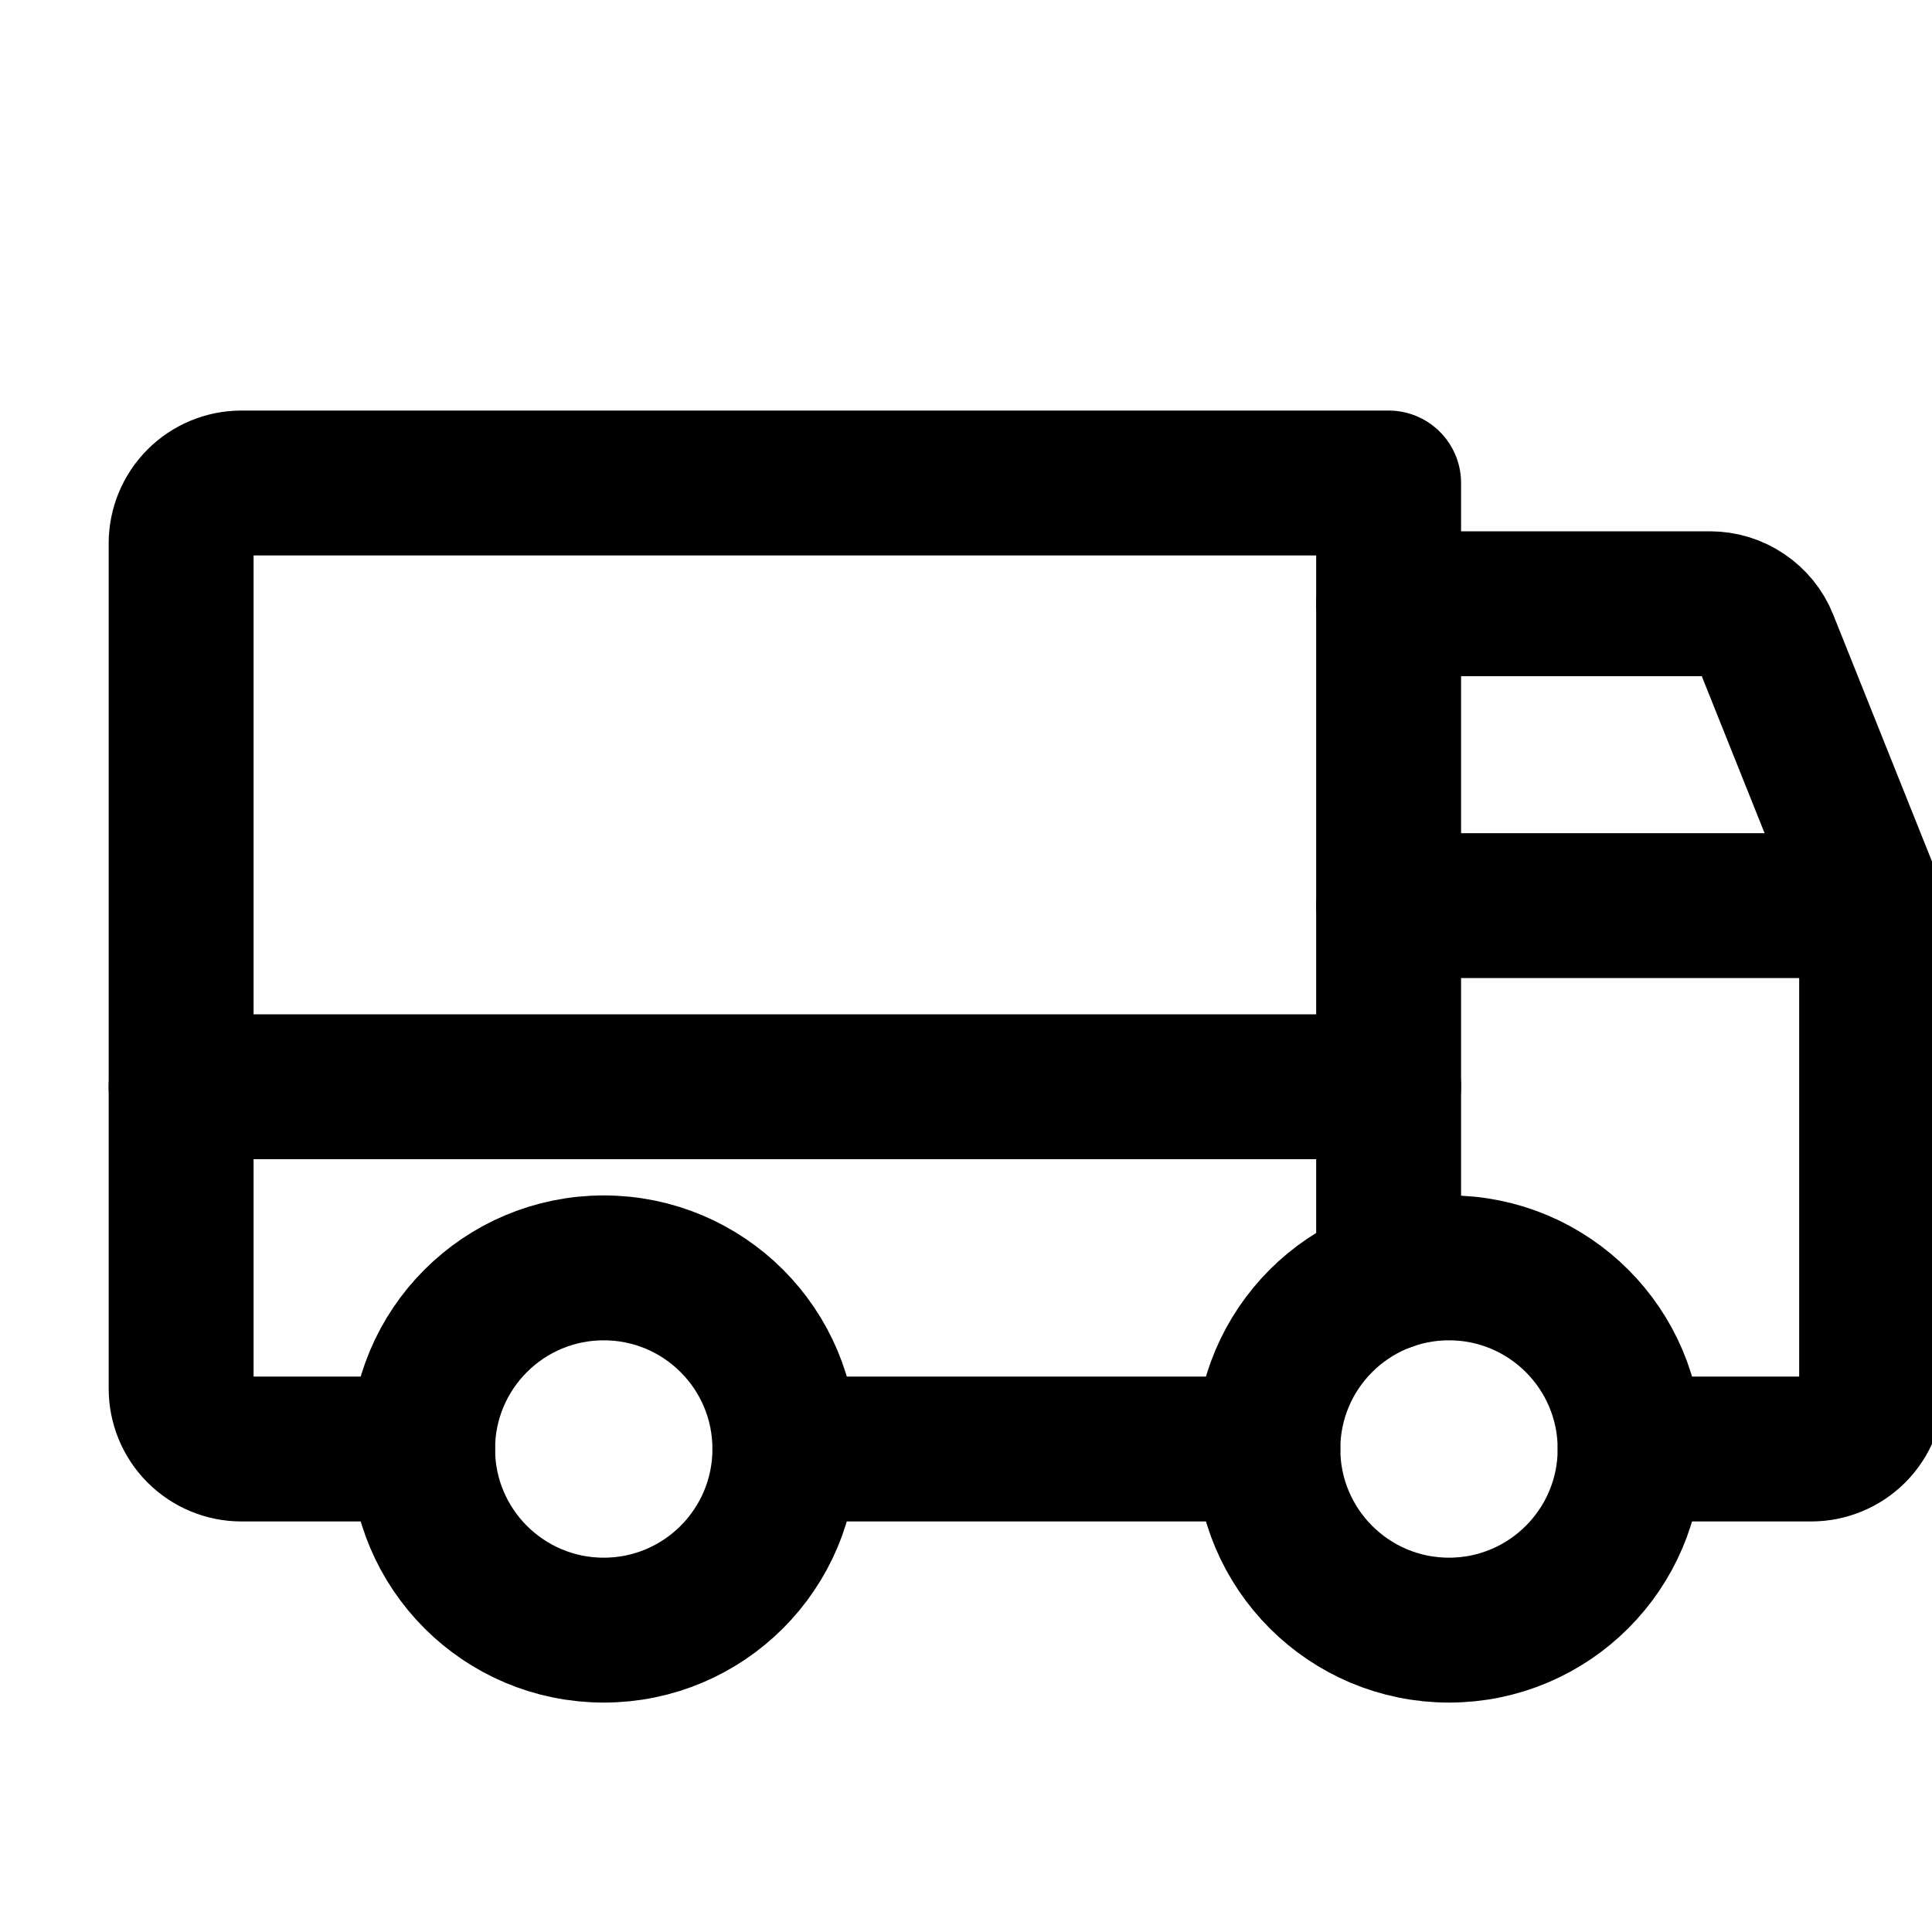 <svg fill="none" viewBox="0 0 20 20" height="20" width="20" xmlns="http://www.w3.org/2000/svg" aria-hidden="true" class="icon icon-truck icon--medium icon--thick shrink-0"><path stroke-linejoin="round" stroke-linecap="round" stroke-width="1.5" stroke="currentColor" d="M14.375 6.25H17.702C17.826 6.25 17.948 6.287 18.051 6.357C18.154 6.426 18.235 6.525 18.281 6.641L19.375 9.375"></path>
        <path stroke-linejoin="round" stroke-linecap="round" stroke-width="1.5" stroke="currentColor" d="M1.875 11.25H14.375"></path>
        <path stroke-linejoin="round" stroke-linecap="round" stroke-width="1.5" stroke="currentColor" d="M15 16.875C16.035 16.875 16.875 16.035 16.875 15C16.875 13.964 16.035 13.125 15 13.125C13.964 13.125 13.125 13.964 13.125 15C13.125 16.035 13.964 16.875 15 16.875Z"></path>
        <path stroke-linejoin="round" stroke-linecap="round" stroke-width="1.5" stroke="currentColor" d="M6.25 16.875C7.286 16.875 8.125 16.035 8.125 15C8.125 13.964 7.286 13.125 6.25 13.125C5.214 13.125 4.375 13.964 4.375 15C4.375 16.035 5.214 16.875 6.25 16.875Z"></path>
        <path stroke-linejoin="round" stroke-linecap="round" stroke-width="1.5" stroke="currentColor" d="M13.125 15H8.125"></path>
        <path stroke-linejoin="round" stroke-linecap="round" stroke-width="1.5" stroke="currentColor" d="M14.375 9.375H19.375V14.375C19.375 14.541 19.309 14.7 19.192 14.817C19.075 14.934 18.916 15 18.75 15H16.875"></path>
        <path stroke-linejoin="round" stroke-linecap="round" stroke-width="1.5" stroke="currentColor" d="M4.375 15H2.5C2.334 15 2.175 14.934 2.058 14.817C1.941 14.7 1.875 14.541 1.875 14.375V5.625C1.875 5.459 1.941 5.3 2.058 5.183C2.175 5.066 2.334 5 2.5 5H14.375V13.232"></path></svg>